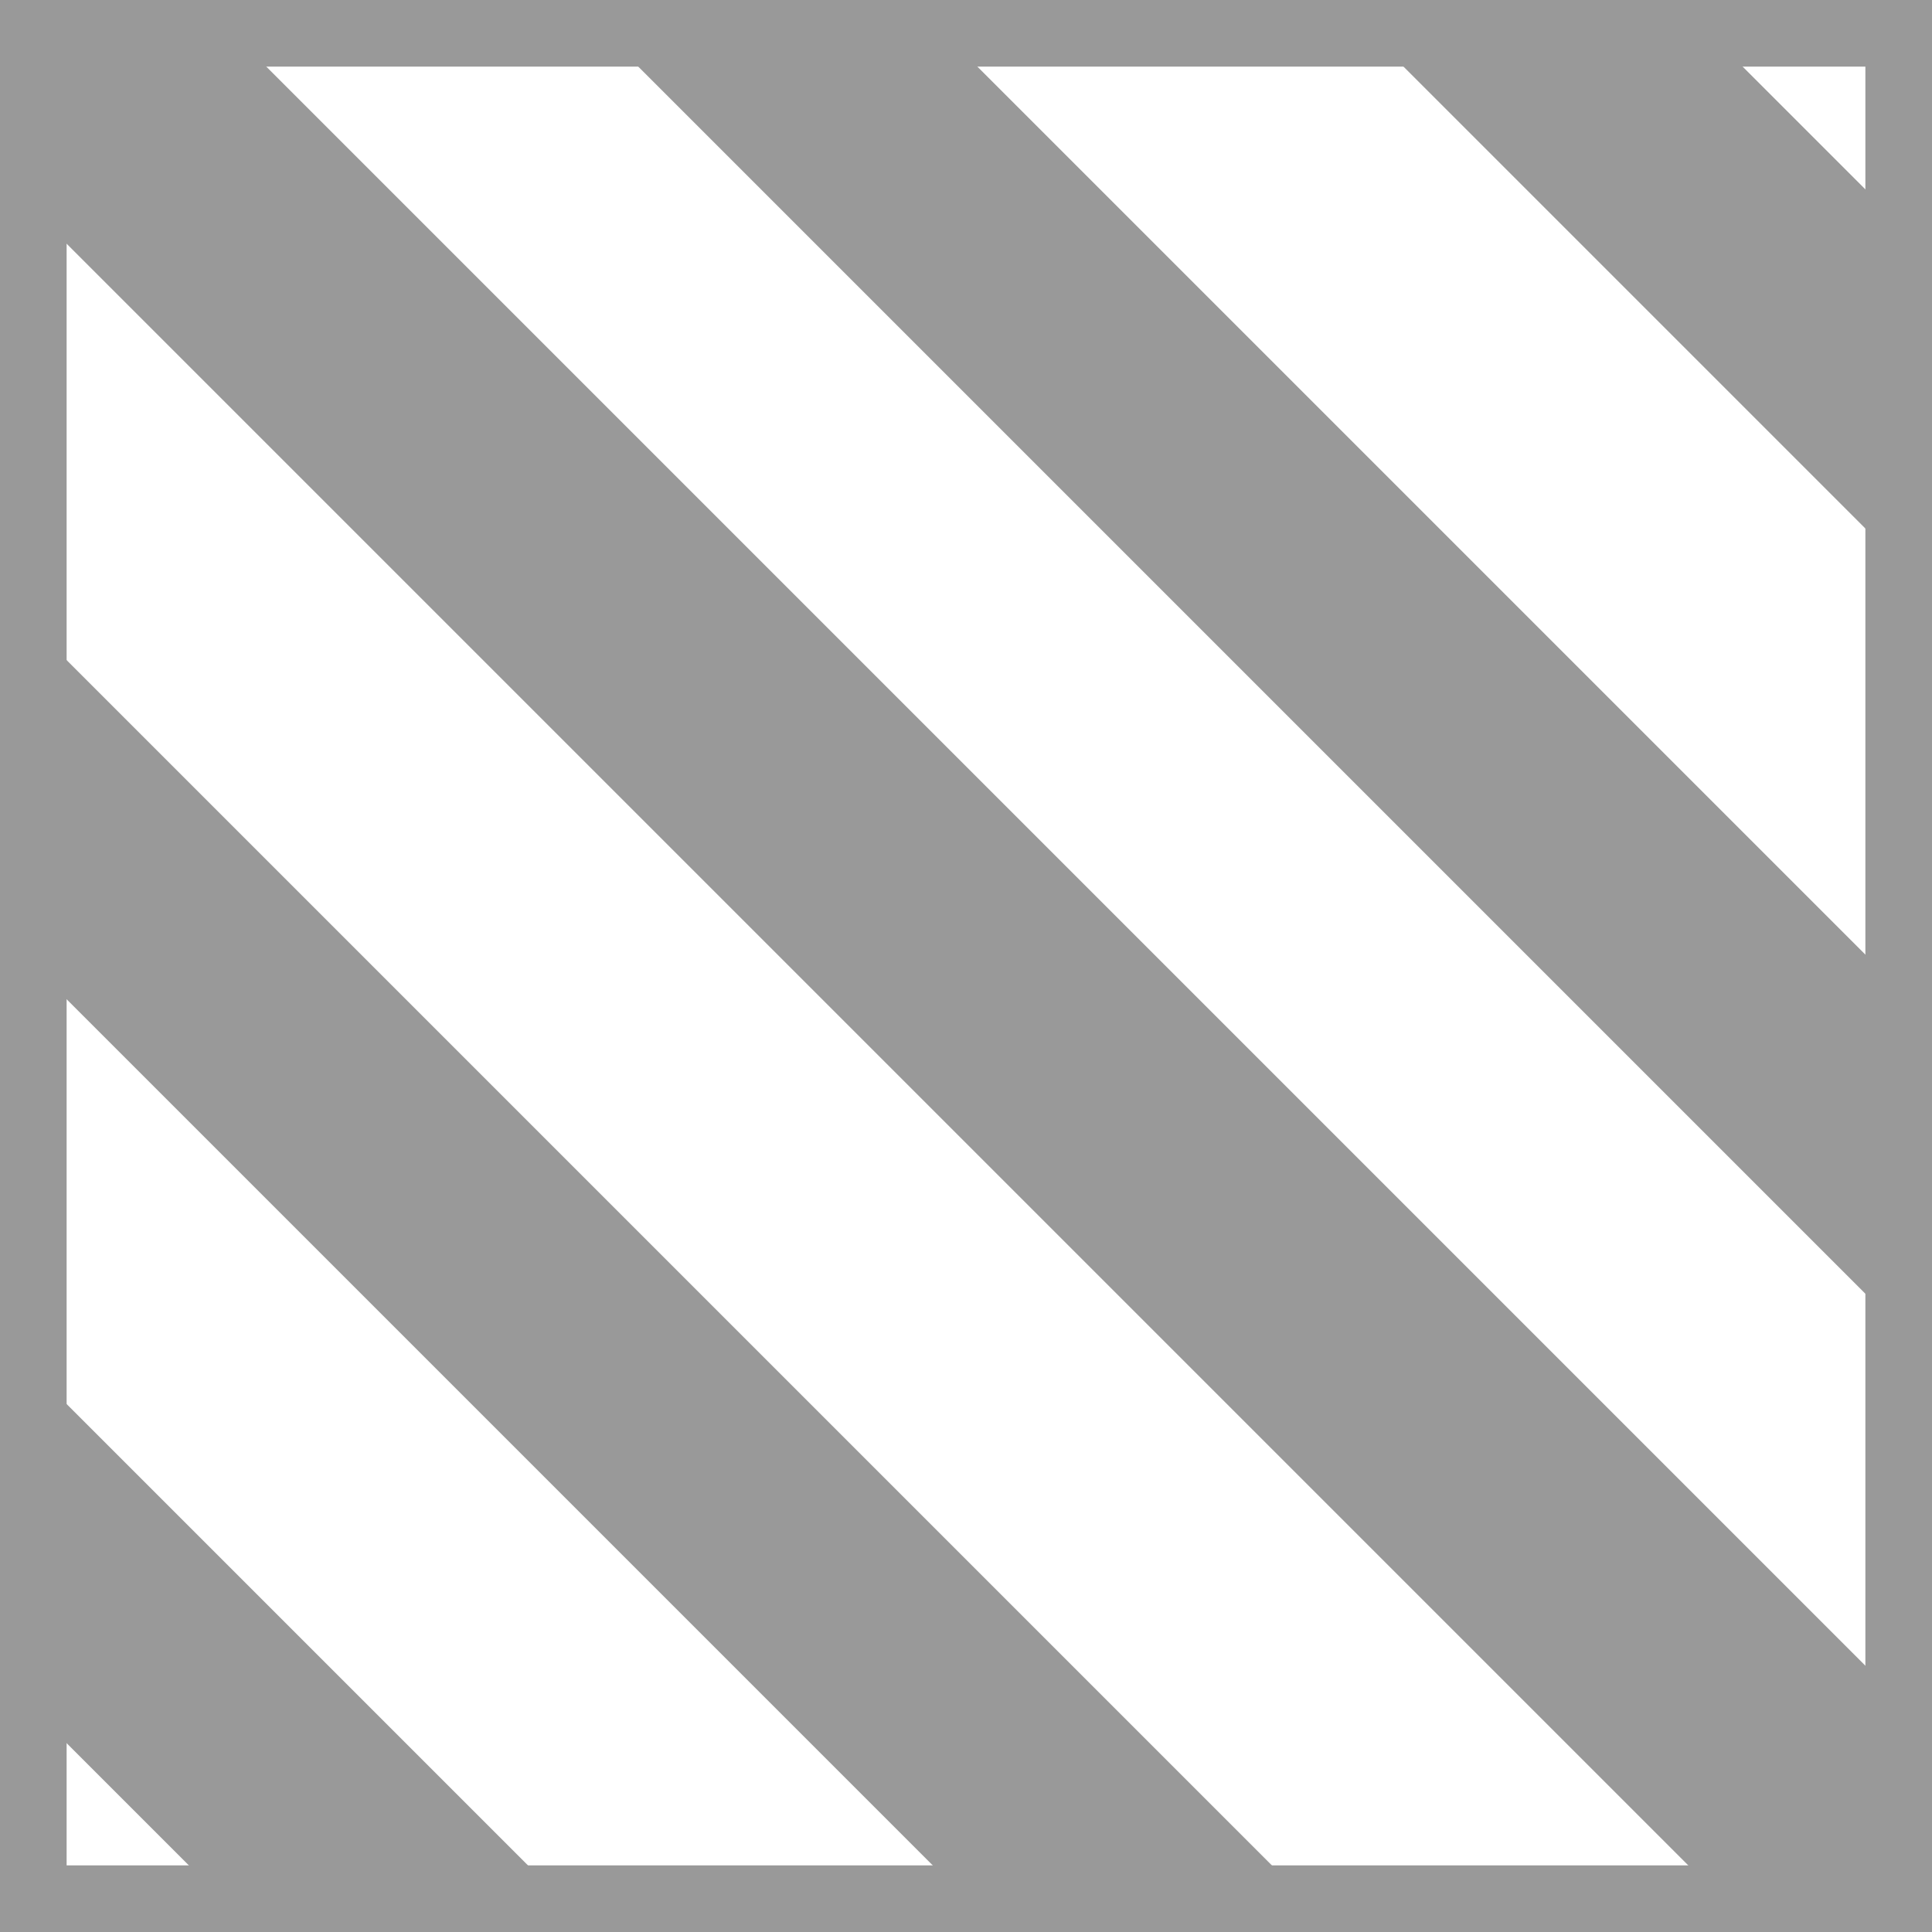<?xml version="1.0" encoding="UTF-8" standalone="no"?>
<svg
   xmlns:dc="http://purl.org/dc/elements/1.1/"
   xmlns:cc="http://creativecommons.org/ns#"
   xmlns:rdf="http://www.w3.org/1999/02/22-rdf-syntax-ns#"
   xmlns:svg="http://www.w3.org/2000/svg"
   xmlns="http://www.w3.org/2000/svg"
   xmlns:sodipodi="http://sodipodi.sourceforge.net/DTD/sodipodi-0.dtd"
   xmlns:inkscape="http://www.inkscape.org/namespaces/inkscape"
   inkscape:version="1.0 (4035a4f, 2020-05-01)"
   height="14.5"
   width="14.5"
   sodipodi:docname="backdrop-rectangle_gr.svg"
   id="svg23976"
   xml:space="preserve"
   viewBox="0 0 14.5 14.5"
   y="0px"
   x="0px"
   version="1.1"><defs
   id="defs23980" /><sodipodi:namedview
   inkscape:current-layer="g23974"
   inkscape:cy="7.25"
   inkscape:cx="7.25"
   inkscape:zoom="15.166667"
   showgrid="false"
   id="namedview23978"
   inkscape:window-height="480"
   inkscape:window-width="640"
   inkscape:pageshadow="2"
   inkscape:pageopacity="0"
   guidetolerance="10"
   gridtolerance="10"
   objecttolerance="10"
   borderopacity="1"
   bordercolor="#666666"
   pagecolor="#ffffff" />
  <style
   id="style23953">
    .st0{fill:currentColor;stroke:currentColor;stroke-width:0.5;stroke-miterlimit:10;}
    .st1{fill:none;stroke:currentColor;stroke-width:0.5;stroke-miterlimit:10;}
  </style>
  <g
   style="stroke:#999999"
   transform="translate(-4.75,-4.75)"
   id="g23974">
    <defs
   id="defs23958">
      <clipPath
   id="backdrop-rectangle-svg-clip-path">
        <rect
   id="rect23955"
   height="14"
   width="14"
   y="5"
   x="5" />
      </clipPath>
    </defs>
    <g
   style="stroke:#999999;fill:#999999"
   id="g23970"
   clip-path="url(#backdrop-rectangle-svg-clip-path)">
      <rect
   style="stroke:#999999;fill:#999999"
   id="rect23960"
   height="17.5"
   width="1.3"
   class="st0"
   transform="matrix(0.707,-0.707,0.707,0.707,-10.627,9.662)"
   y="8.9"
   x="5.7" />
      <rect
   style="stroke:#999999;fill:#999999"
   id="rect23962"
   height="17.5"
   width="1.3"
   class="st0"
   transform="matrix(0.707,-0.707,0.707,0.707,-7.838,10.827)"
   y="6.1"
   x="8.5" />
      <rect
   style="stroke:#999999;fill:#999999"
   id="rect23964"
   height="20.1"
   width="1.5"
   class="st0"
   transform="matrix(0.707,-0.707,0.707,0.707,-4.946,12.008)"
   y="1.9"
   x="11.3" />
      <rect
   style="stroke:#999999;fill:#999999"
   id="rect23966"
   height="17.5"
   width="1.3"
   class="st0"
   transform="matrix(0.707,-0.707,0.707,0.707,-2.191,13.244)"
   y="0.5"
   x="14.2" />
      <rect
   style="stroke:#999999;fill:#999999"
   id="rect23968"
   height="17.5"
   width="1.3"
   class="st0"
   transform="matrix(0.707,-0.707,0.707,0.707,0.686,14.337)"
   y="-2.4"
   x="17" />
    </g>
    <rect
   style="stroke:#999999"
   id="rect23972"
   height="14"
   width="14"
   class="st1"
   y="5"
   x="5" />
  </g>
</svg>
